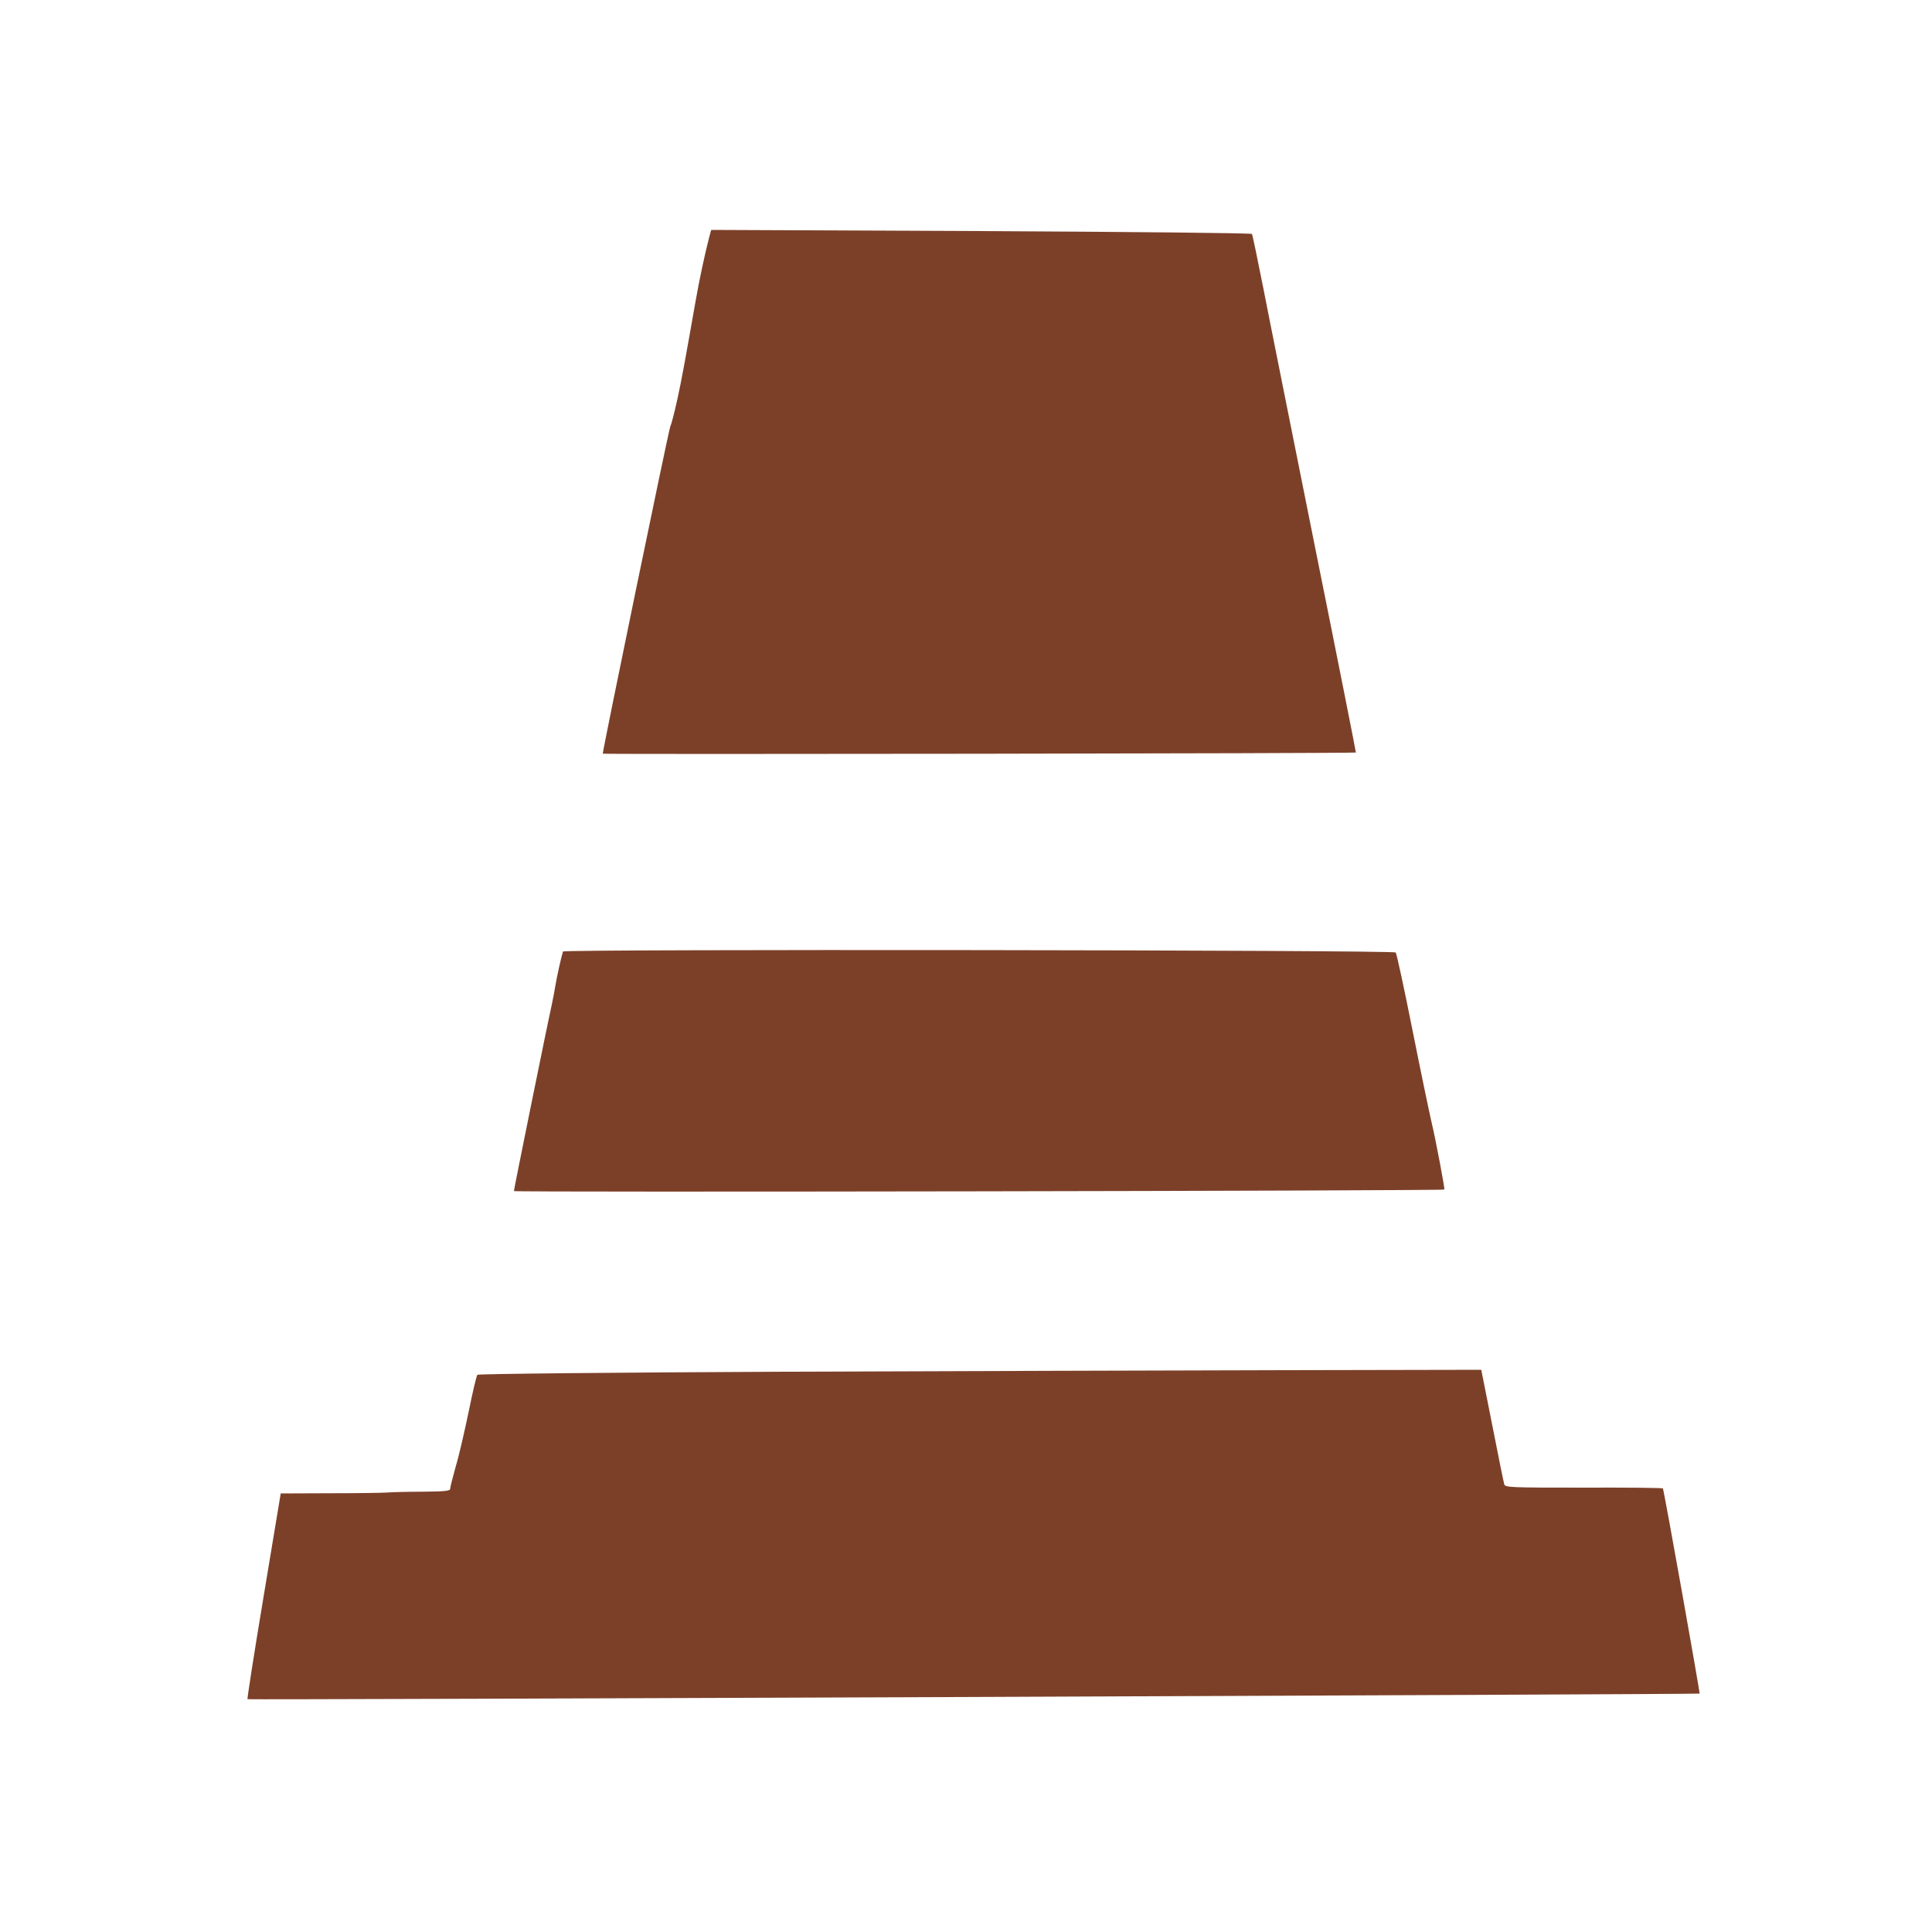 <?xml version="1.0" encoding="UTF-8"?> <svg xmlns="http://www.w3.org/2000/svg" xmlns:xlink="http://www.w3.org/1999/xlink" version="1.1" id="Слой_1" x="0px" y="0px" viewBox="0 0 1000 1000" style="enable-background:new 0 0 1000 1000;" xml:space="preserve"> <style type="text/css"> .st0{fill:#7C4028;} </style> <g transform="translate(0,1000) scale(0.1,-0.1)"> <path class="st0" d="M3671,8773c-23-88-52-225-70-328c-55-312-73-412-96-516c-14-63-29-123-35-134c-8-15-350-1674-350-1696 c0-4,3893,1,3898,6c1,1-94,481-212,1066c-117,585-238,1187-267,1337c-30,151-56,277-59,281c-3,5-634,11-1402,15l-1397,6L3671,8773z "></path> <path class="st0" d="M2914,5075c-9-28-33-136-39-175c-4-25-13-72-20-105c-18-78-195-950-195-960c0-7,4810,1,4816,8 c3,4-45,260-66,347c-11,47-56,262-99,478s-82,397-87,402C7211,5083,2918,5088,2914,5075z"></path> <path class="st0" d="M4062,2900c-909-4-1587-11-1591-16c-5-5-25-91-45-190c-21-100-50-228-67-284c-16-57-29-109-29-116 c0-11-28-14-137-15c-76,0-158-2-183-4s-160-4-301-4l-256-1l-88-530c-49-292-86-532-84-535c4-4,7511,25,7516,29 c3,3-185,1058-190,1062c-3,3-187,5-410,4c-379,0-406,1-411,17c-3,10-31,147-62,306l-57,287l-1011-2C6100,2907,4933,2903,4062,2900z "></path> </g> </svg> 